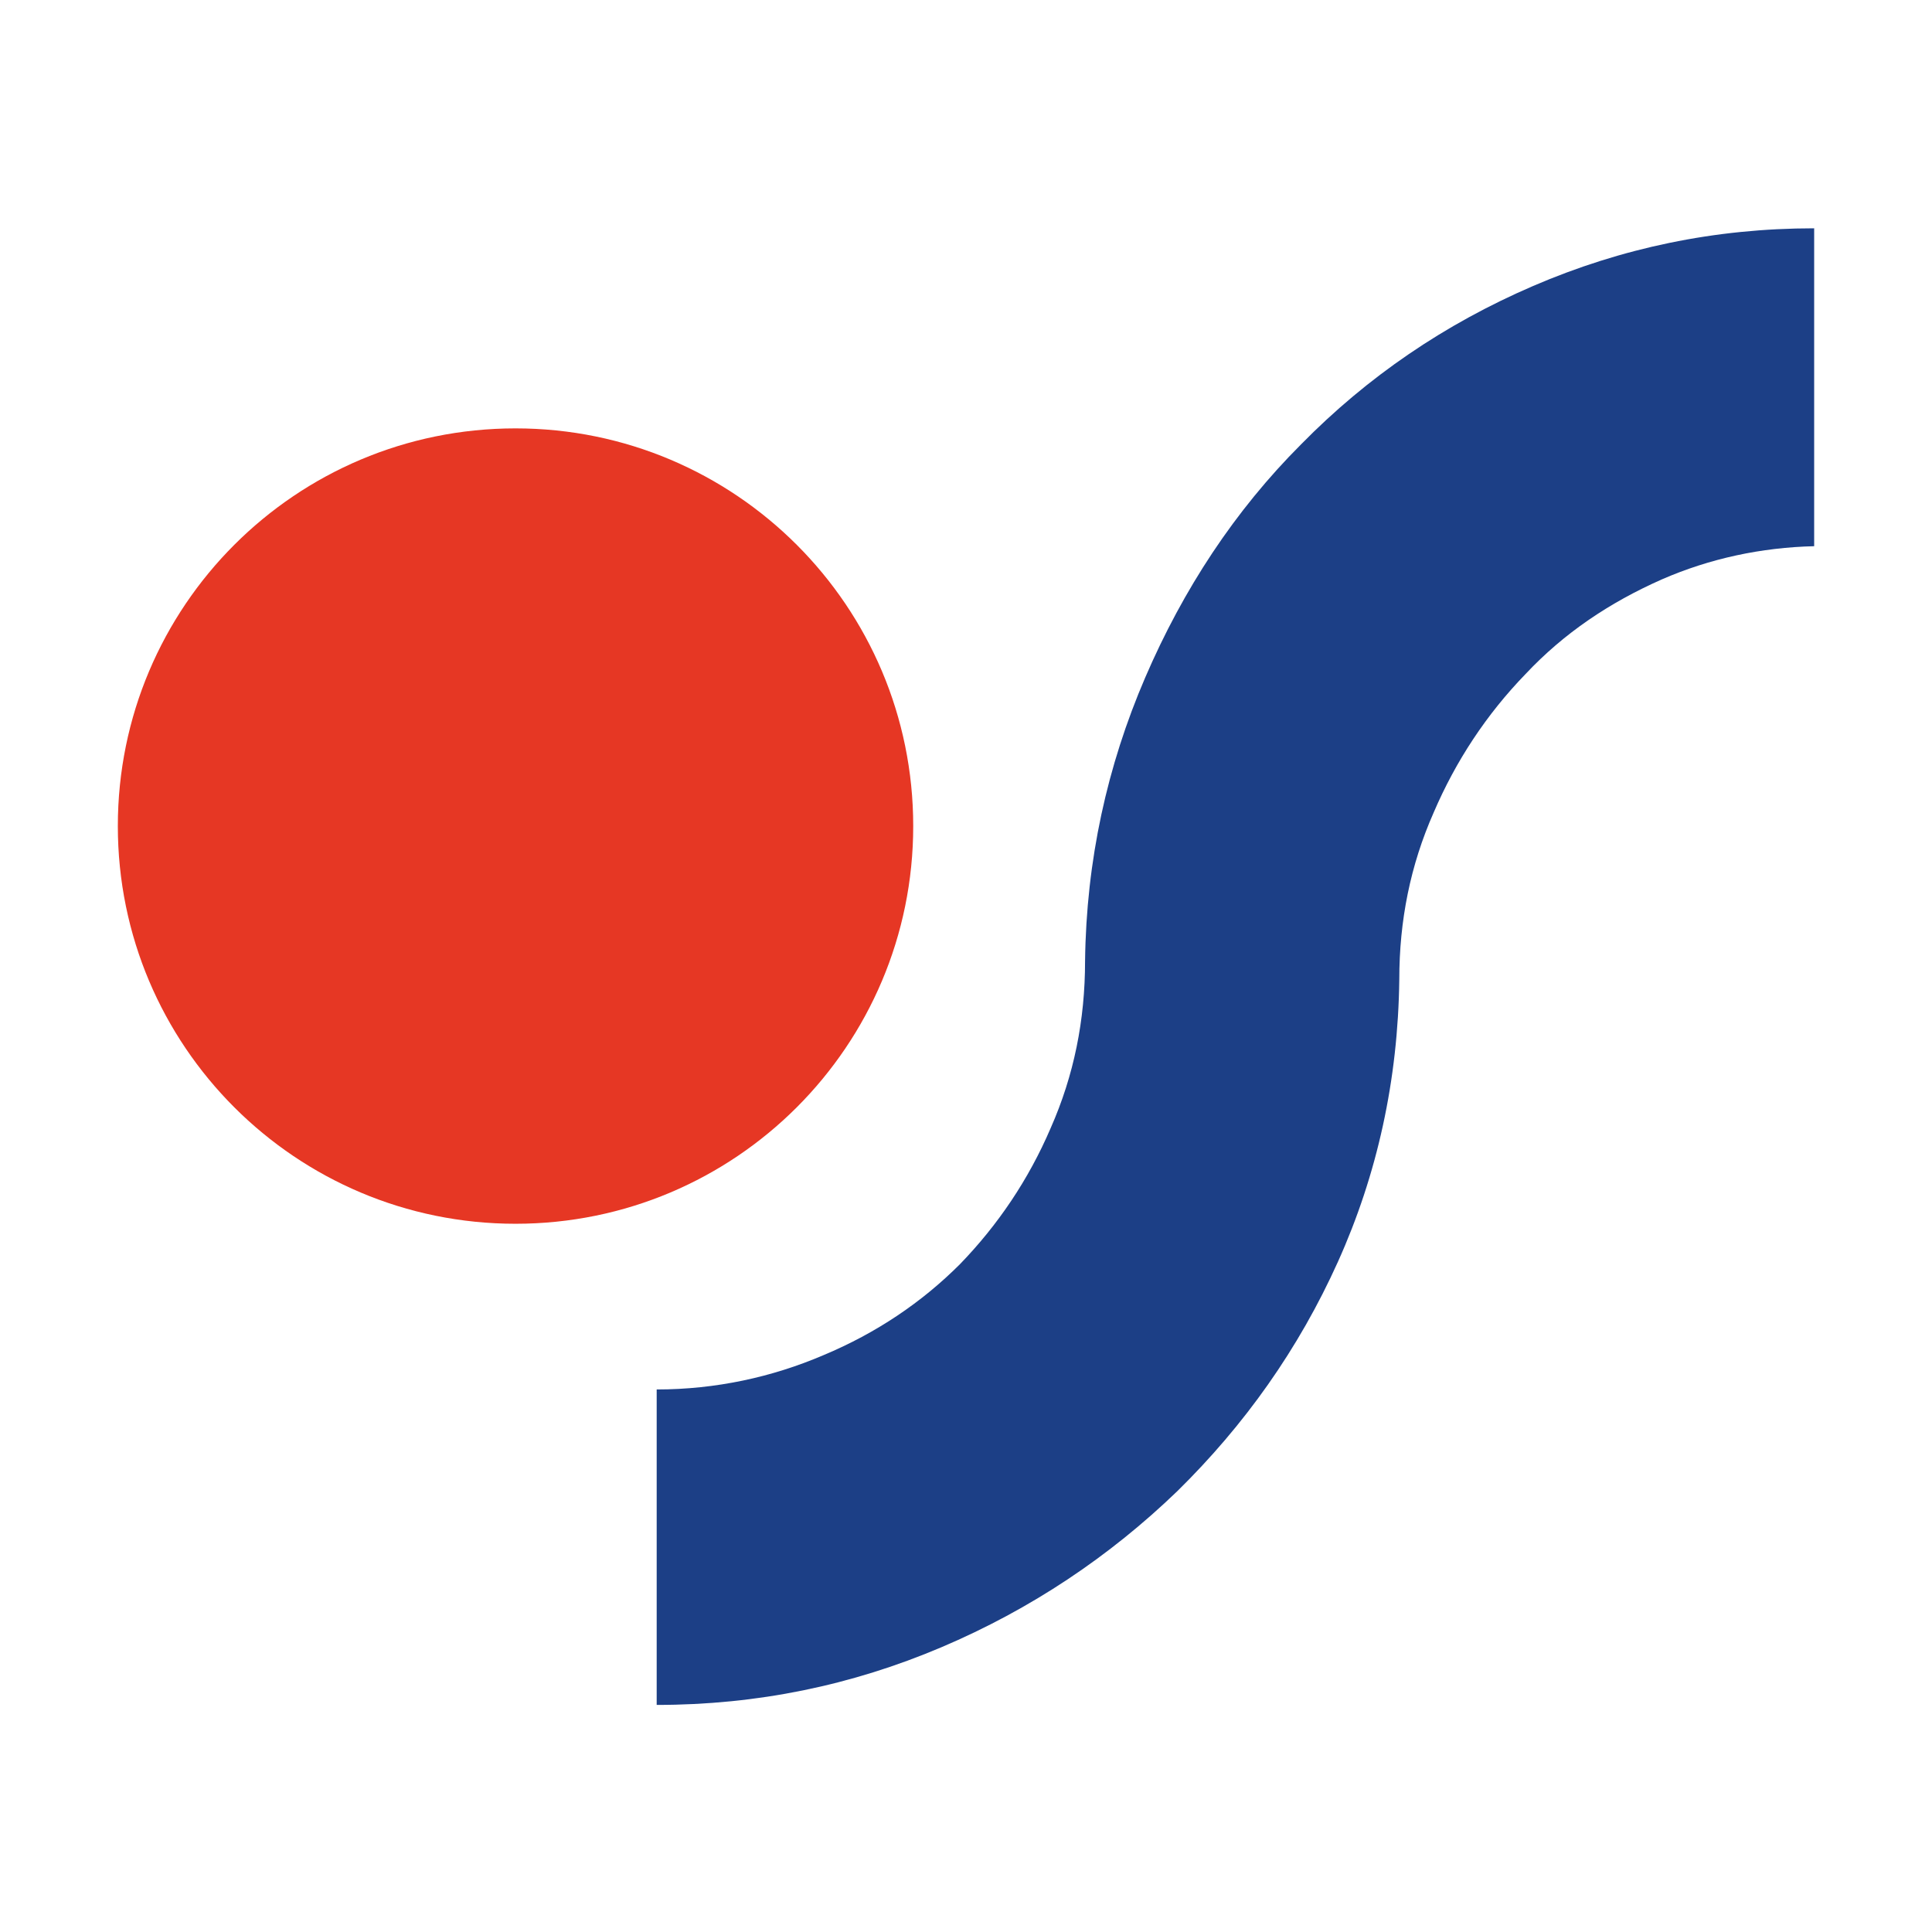 <?xml version="1.0" encoding="UTF-8"?>
<svg id="Capa_2" data-name="Capa 2" xmlns="http://www.w3.org/2000/svg" viewBox="0 0 15.74 15.74">
  <defs>
    <style>
      .cls-1 {
        fill: #e63724;
      }

      .cls-2 {
        fill: #1c3f86;
      }

      .cls-3 {
        fill: #fff;
      }
    </style>
  </defs>
  <g id="Capa_1-2" data-name="Capa 1">
    <g>
      <rect class="cls-3" width="15.74" height="15.74"/>
      <g>
        <path class="cls-1" d="M7.44,6.73c0,1.79-1.45,3.24-3.24,3.24s-3.24-1.45-3.24-3.24,1.45-3.24,3.24-3.24,3.24,1.45,3.24,3.24Z"/>
        <path class="cls-2" d="M14.78,1.86c-.81,0-1.57.16-2.29.47-.72.31-1.35.74-1.89,1.29-.54.54-.96,1.18-1.27,1.9-.31.72-.48,1.49-.49,2.31,0,.48-.09.93-.28,1.36-.18.42-.43.79-.74,1.11-.31.31-.68.56-1.11.74-.42.18-.88.28-1.36.28v2.57c.82,0,1.59-.16,2.32-.47.73-.31,1.37-.74,1.92-1.27.55-.54.99-1.16,1.31-1.87.32-.71.49-1.48.5-2.3,0-.48.09-.93.28-1.36.18-.42.43-.8.75-1.13.31-.33.68-.58,1.11-.77.39-.17.81-.26,1.24-.27V1.86Z"/>
      </g>
    </g>
  </g>
</svg>